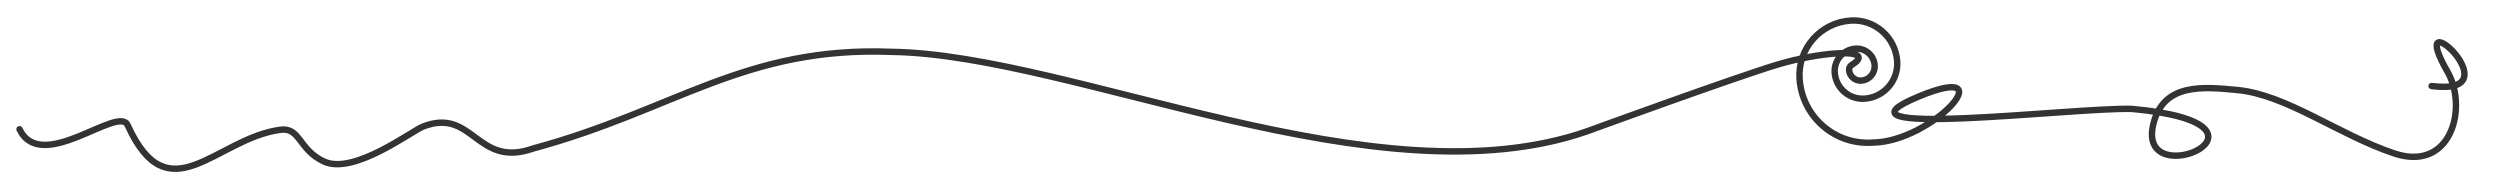 <?xml version="1.0" encoding="UTF-8"?>
<svg xmlns="http://www.w3.org/2000/svg" version="1.1" viewBox="0 0 7000 502">
  <g id="Layer_1" display="none">
    <rect y="-2498" width="7000" height="3000" fill="#fff"></rect>
    <path d="M6605.7-1326.9c-143.2-115.9-342.8-133.4-519.2-143.9-9.4-.6-9.4,14.1,0,14.7,168.2,10,355.8,26.1,496.3,129.9,62.4,46.1,142.5,138.3,113.2,222.6-32.8,94.4-179.4,100.1-260.6,109.7-96,11.3-191.2,14.6-287.8,11.9-71.3-2-149.6-7.5-214.5,27.9-23.2,12.7-43.1,32.1-52.9,55.1-4.2-.4-8.5-.8-12.7-1.4-53.7-6.8-107.5-13.6-161.2-20.4-96.9-12.2-193.5-24.8-290.6-35.6-49.7-5.5-99.4-11.2-148.8-19-15.9-2.5-43-8-65.7-17.7,26.9-9.4,52.6-21.3,75.2-37,34.5-24,58.6-77.1-.4-83.7-44.3-5-109.7,16-125.1,62.5-7.7,23.2-.6,40.5,13.4,53.4-74,21.4-154.3,29.2-229.4,25.5-48.5-2.4-94.9-11.7-140.7-23.7,5.8-13.3,15.9-24.1,31.8-34.6,13.2-8.8,27.3-16,40.4-25,28.4-19.5,53.9-43,75.6-69.7,13.2-16.2,45.3-51.2,45.4-73.5,0-14.3-20.3-32.5-30.5-40.7-31.7-25.6-74.4-32.6-113.7-36.7-49.7-5.2-100.8-3.3-149.7-14.6-60.9-14-86.9-50-91.2-111.9-2.9-42.5-9.6-106.2-67.5-103.5-54.9,2.6-85.2,66.2-95.3,112-6.9,31.6-11.7,66.5-29.2,94.4-20.9,33.2-56.7,40.8-93.2,34.9-48.3-7.7-97.2-37.1-147.1-30.6-41.9,5.5-67.5,46-57.2,86.6,16.6,65.2,84.2,92.8,126.8,137.3,31.2,32.7,61.6,89,10.1,120.6-34.8,21.3-85.5,23.9-125,30.3-93.9,15.3-188.8,23.8-283.8,28.5-77.4,3.8-156.3,8.6-233.7,2.9-74.4-5.5-148.7-26.5-185.4-97.3-37.7-72.8-34-163.9-40-243.6-6.9-92-13.8-184.1-16.2-276.3-4.8-183.2,10.5-360.6,74.1-533.4,14-38,29.2-75.6,44.7-113,6.5-15.7,20.4-37.2,13.5-55.4-9.5-24.8-46.2-23.3-67.4-21.8-84,5.8-169.2,35.9-243.6,73.9-261.6,133.4-483.1,344.3-615.1,607.5-94.6,188.6-143.8,399.8-138.6,610.3-192.7,41.3-379,120.3-556.8,199.8-68.6,30.6-137.4,69.5-209.3,91.4-43.7,13.3-84.1,10.4-125.2-9.2-28.9-13.8-55.4-32.3-85.2-44.4-67.5-27.4-116.2,5.8-174.6,38-36.5,20.2-75.4,35.7-115.7,46.6-19,5.1-40.6,11.9-60.5,11.8-22.9-.1-37.2-15.2-49.7-32.2-33.6-45.4-62.1-88.9-125.6-62.5-37.9,15.8-70,43.9-106.5,62.5-38.8,19.9-81.6,36.2-124.7,44.2-33.7,6.3-62.7,2.4-72.9-33.7-4.8-16.9-3.3-35.3-10.2-51.8-9.5-22.6-39.2-21.6-60.3-18.1-38.6,6.4-71.9,30.3-107,45.9-24.1,10.7-144.2,48.6-150-2-1-9.3-15.8-9.4-14.7,0,6.2,55.1,93.9,39.3,129.5,30,32.1-8.5,60.4-24.6,90-39.1,19.7-9.6,41.3-20.1,63.7-21.5,32.9-2.1,37.9,16.5,41.9,43.1,3.3,21.9,7.4,43.9,27.6,56.7,24.1,15.1,56.6,7.3,81.9,1.1,33.7-8.3,66.6-20,98-34.9,36-17.1,67.1-41.4,101.9-60.2,23.2-12.6,50.6-23.5,76.2-9.4,13.5,7.5,23,20.5,31.8,32.8,12.8,18,23.9,39.1,42.4,52.2,21,14.9,43.2,11.8,67.3,7.1,38.4-7.5,75.9-19.6,111.6-35.4,34.3-15.2,64.8-36.7,98.3-53.2,45.1-22.2,86.3-15.2,129.6,7.4,59.3,30.9,108.7,63.1,178.4,46.8,69.9-16.3,136.7-55.6,201.9-85,68.3-30.7,136.8-60.9,206.3-89,120.4-48.8,244-92.1,371.1-119.9,2.3,60.7,9.1,121.2,20.6,181.1,48.8,252.8,181.7,486.7,373.5,658.4,218.6,195.6,497.6,290.6,787.3,312.3,28.2,2.1,54.7,1.9,82.8.3,21-1.2,56.7-8,75.3,3.7,6.9,4.4,15.3-6.1,8.9-11.5-112.3-96.3-200.5-215.9-263.1-349.7-31.6-67.4-56.6-137.8-76.2-209.6-20.4-74.6-35.2-151-65.2-222.6-112.2-267.4-400.6-407.2-679.3-407.7-84.4-.2-167.8,9.6-250.1,26.4-3.4-147,19.6-294.7,67.3-434.9,95-279.2,280.7-508.4,523.4-673.1,95.3-64.7,194.4-122.3,306.7-150.6,36.1-9.1,85.1-24.6,122.3-13.8,23.6,6.9,16.9,22.2,9.2,40.9-16.1,39.3-32.5,78.5-47.4,118.3-59.1,157.8-80,317.3-79.6,485.3.2,90.2,5.6,180.2,12,270.1,5.5,77.3,7,156.7,20,233.2,9.7,57.4,32,116.4,82,150.5,46.4,31.7,106,39.4,160.8,42,162.5,7.6,331-5.7,491.5-31,51.9-8.2,148.3-9.5,171.9-69,19.5-49.2-24.7-99-59.4-128.2-28.8-24.2-60.4-42.8-82.9-73.9-23.5-32.6-33.5-86.2,14.8-102.8,46.9-16.2,106.5,20,152.7,27.8,43.4,7.3,85.3-2.3,109.8-41.7,34.7-55.8,20.7-129.7,70.8-177.6,17.8-17,43.8-30.2,67.1-14.3,18.3,12.5,22.8,35.2,24.9,55.6,2.9,28.2,1.3,57.3,12.1,84.1,13.2,32.8,41.6,52.8,74.4,63.2,84.7,27,192.9-3.9,268.9,48.3,9,6.2,22.7,16.7,26.7,27.3,5.1,13.6-6.3,26.5-13.9,38.5-22.8,35.9-52.4,67.8-86.8,92.9-23.1,16.8-51,28.1-71.6,48.2-8.1,7.9-13.4,16.6-16.8,25.8-39.4-10.8-78.4-23.2-118.2-34.5-75.6-21.5-158.5-37.4-234.1-7.2-77.1,30.7-125.8,101.6-163.9,171.9-16.1,29.6-43.1,67.7-38.6,103,3.5,28.3,27,47.2,53.1,54.8,33.8,10,66.2.7,96.6-15.1,44.8-23.2,83.1-53.1,135.1-59,106.8-12.1,209.2,51.9,294.7,107.7,4.4,2.9,11.6-.8,11.1-6.3-8.7-89.8-23.1-181-26.3-271.2-.3-9.2.1-17.3,1.5-24.6,85.7,22.5,174.2,29.7,262.4,18.7,41.2-5.1,85.9-11.9,128.2-24.4,25.6,14.8,60.7,21.7,82.8,25.2,99.4,15.8,200.3,20.8,299.7,35.6,93.1,13.8,186.6,25,280,36.8,10.7,1.4,21.8,2.3,33.1,3-3.8,15.6-2.9,32.5,4.4,49.8,20.4,48.1,89.4,72.1,135.5,46.9,18.5-10.1,30-29.4,26.9-50.8-4.7-31.9-38.6-44.6-66.3-50-26.5-5.1-53.8-5.9-80.9-7.8,3-6.6,7.1-13,12.4-18.9,21.8-24.4,55.5-37.4,86.7-44.5,92.1-21,193.1-1.4,286.9-5.5,89.2-3.9,180.6-11.1,268.1-29,75.5-15.4,167.6-53.1,166.6-144-.8-73.9-55.4-143-110.3-187.4ZM2495.6-934.6c149.1-26.2,304.4-27.4,450,18,152.8,47.7,287.8,144.4,374.6,279.9,50.3,78.5,73.2,166.4,95.8,255.7,19.7,78,43.5,154.5,75.5,228.3,59.7,137.9,145.4,262.7,256.2,364-30.5-2.5-66.9,6.2-92.7,6-84.6-.7-171.4-15.1-254-32.4-139.6-29.3-273.8-78.8-395.6-153.4-224-137.3-397.8-350.6-487.6-597.5-42.2-115.9-64.9-237.4-69.3-359.5,15.7-3.3,31.4-6.4,47.2-9.1ZM4798.2-699.3c-69.1-44.6-143.9-88-226.3-100-35.3-5.1-71.5-3.7-105.7,7-39.8,12.6-71.8,39.3-109.1,56.7-34,15.9-90.4,22.6-113.2-16.6-22.2-38.3,29.8-110,50.2-143.9,48.7-80.7,116.5-144.6,215.6-147.9,91.1-3,178.7,34.7,264.8,59.2,0,0,.1,0,.2,0-2,12.6-1.6,26-.4,39.8,6.7,82,15.8,163.8,23.9,245.6ZM5175-1063.4c21-24.6,56.1-36,87.6-36.2,24.9-.1,46.6,17.7,22.7,43-18.2,19.3-45.5,31.7-69.7,41.3-11,4.4-22.3,8.4-33.8,12.1-20.6-13.8-29.9-33.3-6.9-60.3ZM5982.3-873.5c14.8,4,33.5,9.6,41.7,24.2,10.7,19.1,1,38.4-15.7,47.6-23.1,12.7-55,9-77.7-2.5-32-16.2-47-49.5-39.7-80.6,31.1,1.8,62.8,3.5,91.4,11.2Z"></path>
  </g>
  <g id="Layer_2">
    <path d="M54.7,362c60.8,127,276.9-68.6,302.7-11.7,115.1,254,247,37.1,427.8,13,55.8-7.4,51.1,56.7,122.3,89.1,83.6,38.2,245.1-85.8,277.4-98.2,140.6-54.3,149,117.8,307.9,61.6,398.5-107.8,591.5-286.8,1004.8-270.6,509.5,8.2,1357.5,427.1,1946.1,222.5,0,0,421.5-153.8,535.9-187.6,114.3-33.7,245.3-43.8,221.8-11.7-8.4,11.5-24.9,13.2-24,27.4,1.2,17.7,16.5,31.1,34.2,30,22.1-1.5,38.9-20.6,37.5-42.7-1.8-27.7-25.7-48.6-53.4-46.8-34.6,2.3-60.8,32.2-58.5,66.8,2.9,43.3,40.2,76,83.5,73.2,54.1-3.6,95-50.3,91.4-104.4-4.5-67.6-62.9-118.8-130.4-114.3-84.5,5.6-148.5,78.6-142.9,163.1,7,105.6,98.2,185.6,203.8,178.6,167.3-1,374.9-230.1,131.4-129.7-294.4,121.5,432.4,30.8,595.1,35.3,469.9,42.7,12.4,244.1,59.9,43.8,27.9-117.7,140.1-105.6,235.3-96.7,137.3,12.7,284.3,125.7,439.6,177.6,157,52.4,205.6-122.2,151.5-224.5-131.9-227,195,67-46.9,35.8" fill="none" opacity=".8" stroke="#000" stroke-linecap="round" stroke-linejoin="round" stroke-width="18"></path>
  </g>
</svg>
